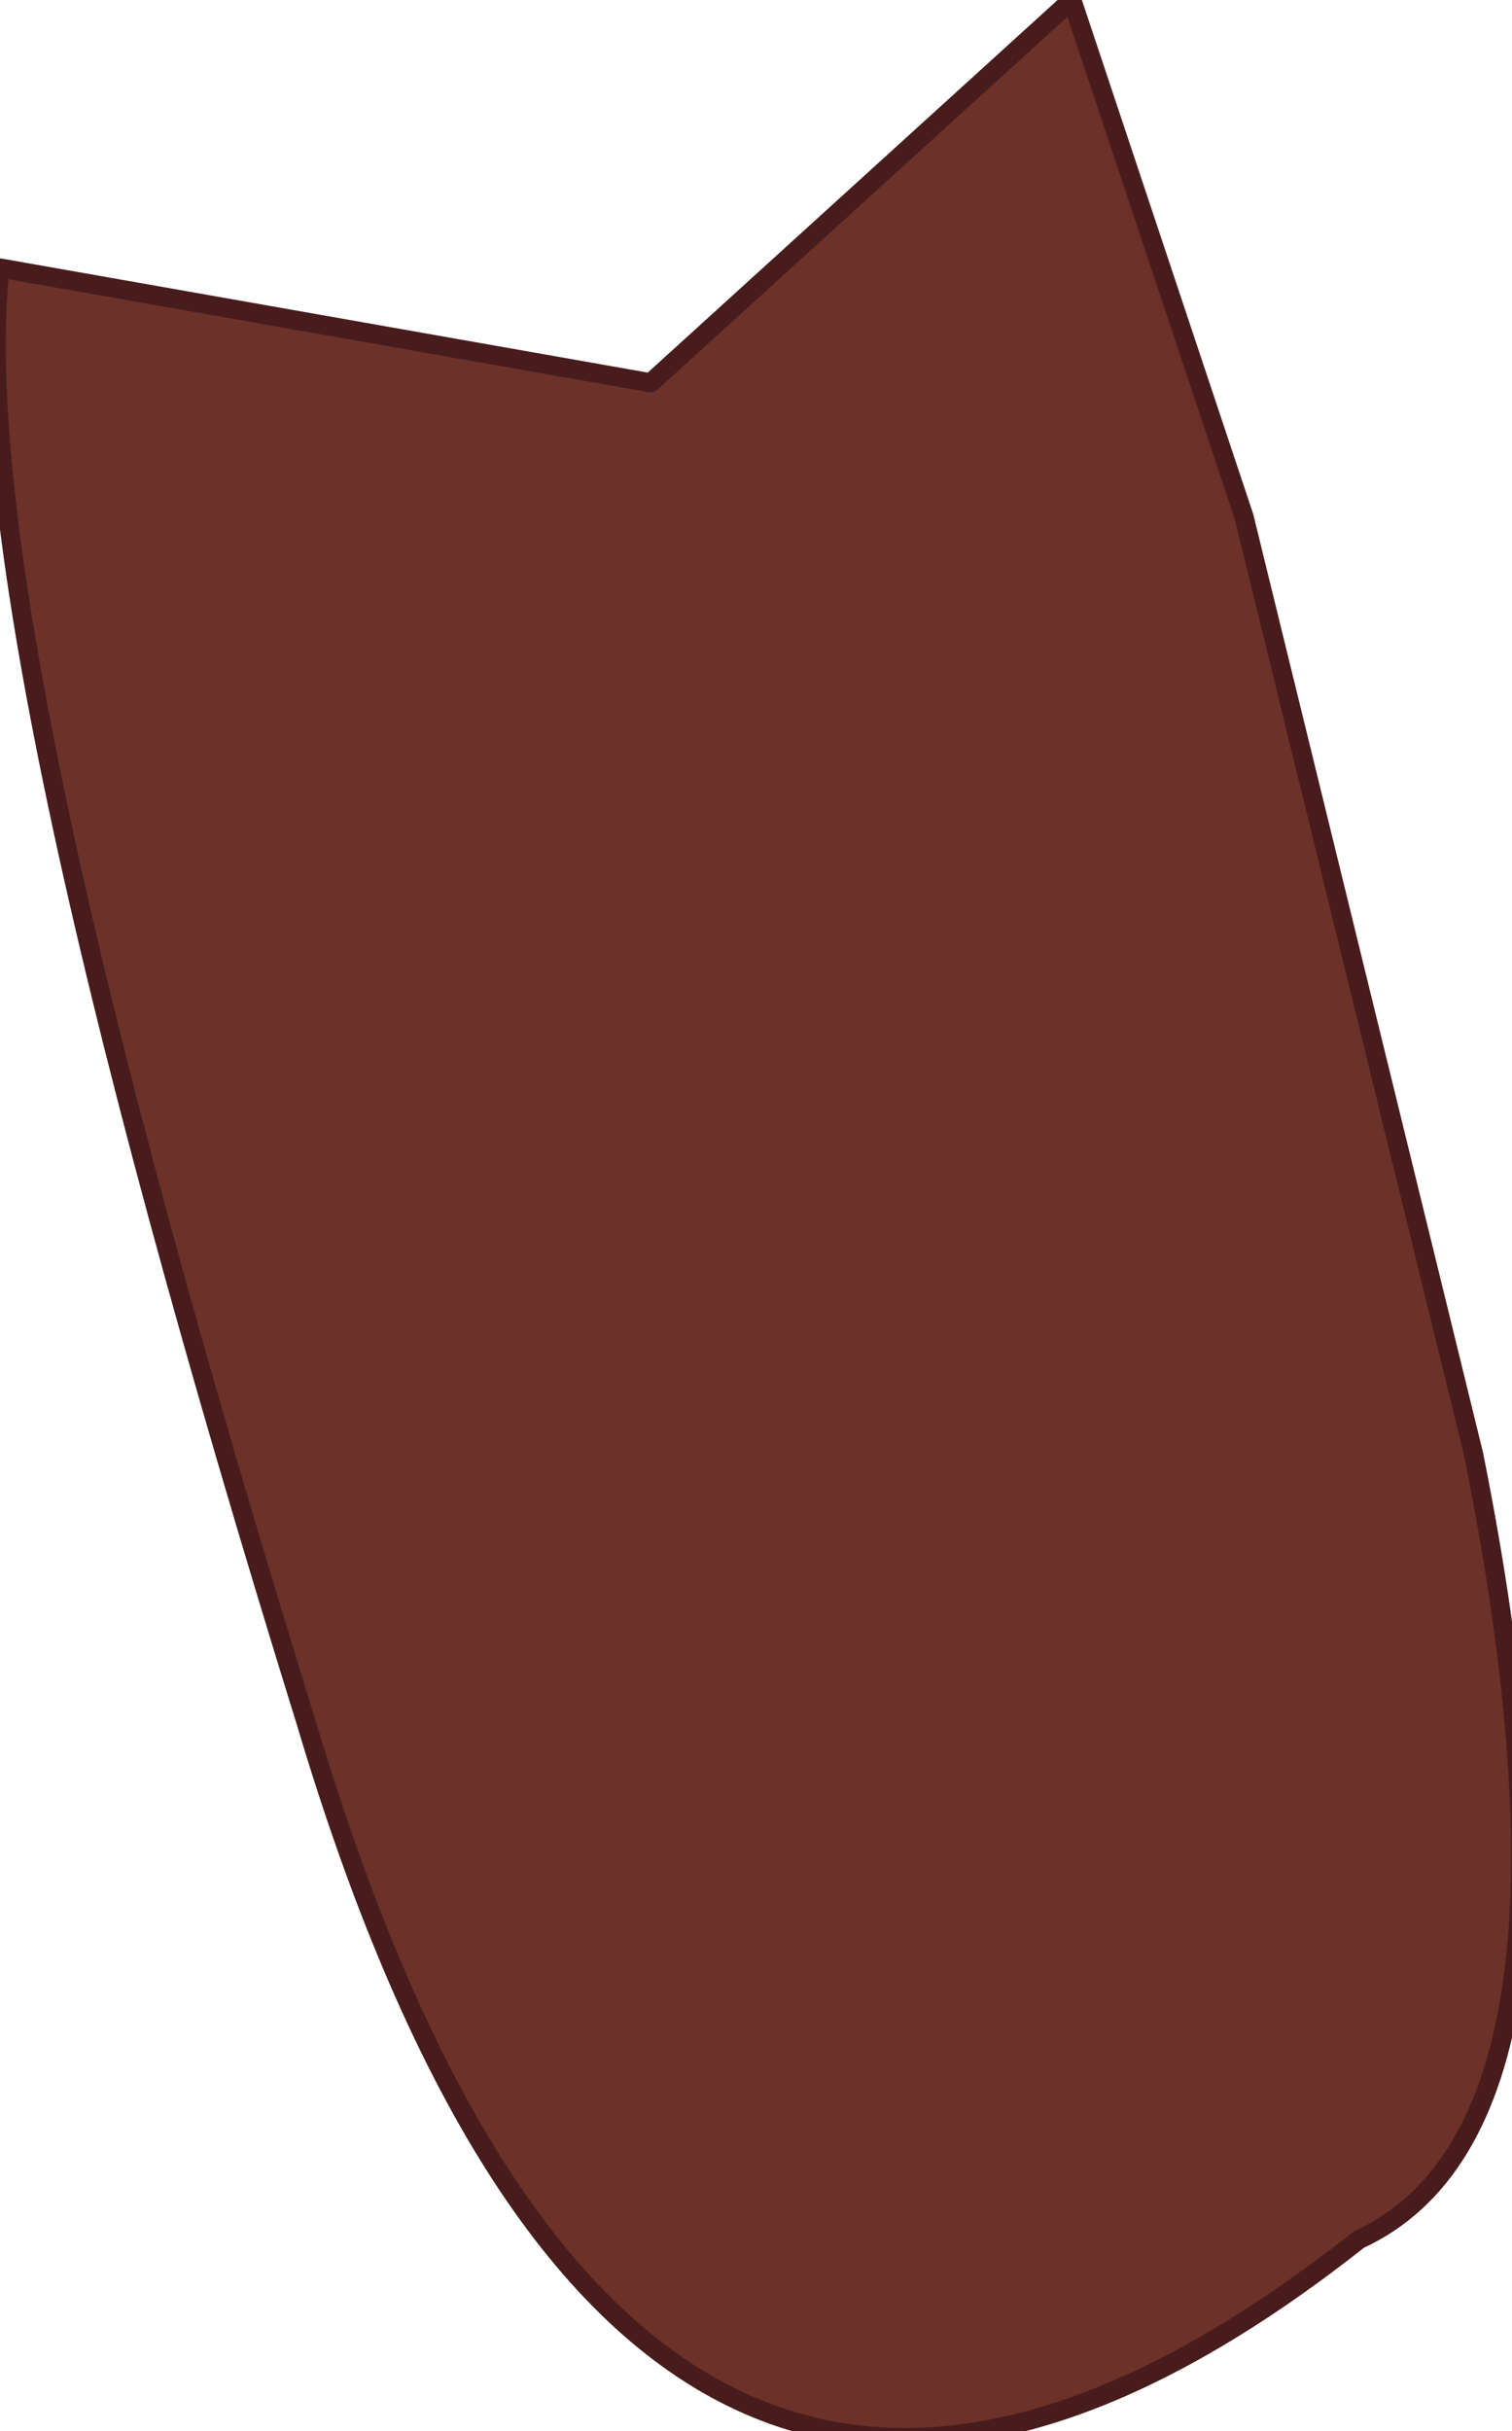 <?xml version="1.0" encoding="UTF-8" standalone="no"?>
<svg xmlns:xlink="http://www.w3.org/1999/xlink" height="6.35px" width="3.95px" xmlns="http://www.w3.org/2000/svg">
  <g transform="matrix(1.0, 0.0, 0.0, 1.0, 1.95, 3.2)">
    <path d="M0.85 -3.2 L1.3 -1.85 1.9 0.6 Q2.25 2.35 1.6 2.65 -0.3 4.15 -1.15 1.3 -2.05 -1.6 -1.95 -2.5 L-0.25 -2.2 0.85 -3.2" fill="#6c3128" fill-rule="evenodd" stroke="none"/>
    <path d="M0.85 -3.2 L-0.25 -2.2 -1.95 -2.5 Q-2.05 -1.6 -1.15 1.3 -0.3 4.15 1.6 2.65 2.25 2.35 1.9 0.6 L1.3 -1.85 0.85 -3.2 Z" fill="none" stroke="#481c1c" stroke-linecap="round" stroke-linejoin="round" stroke-width="0.05"/>
  </g>
</svg>

